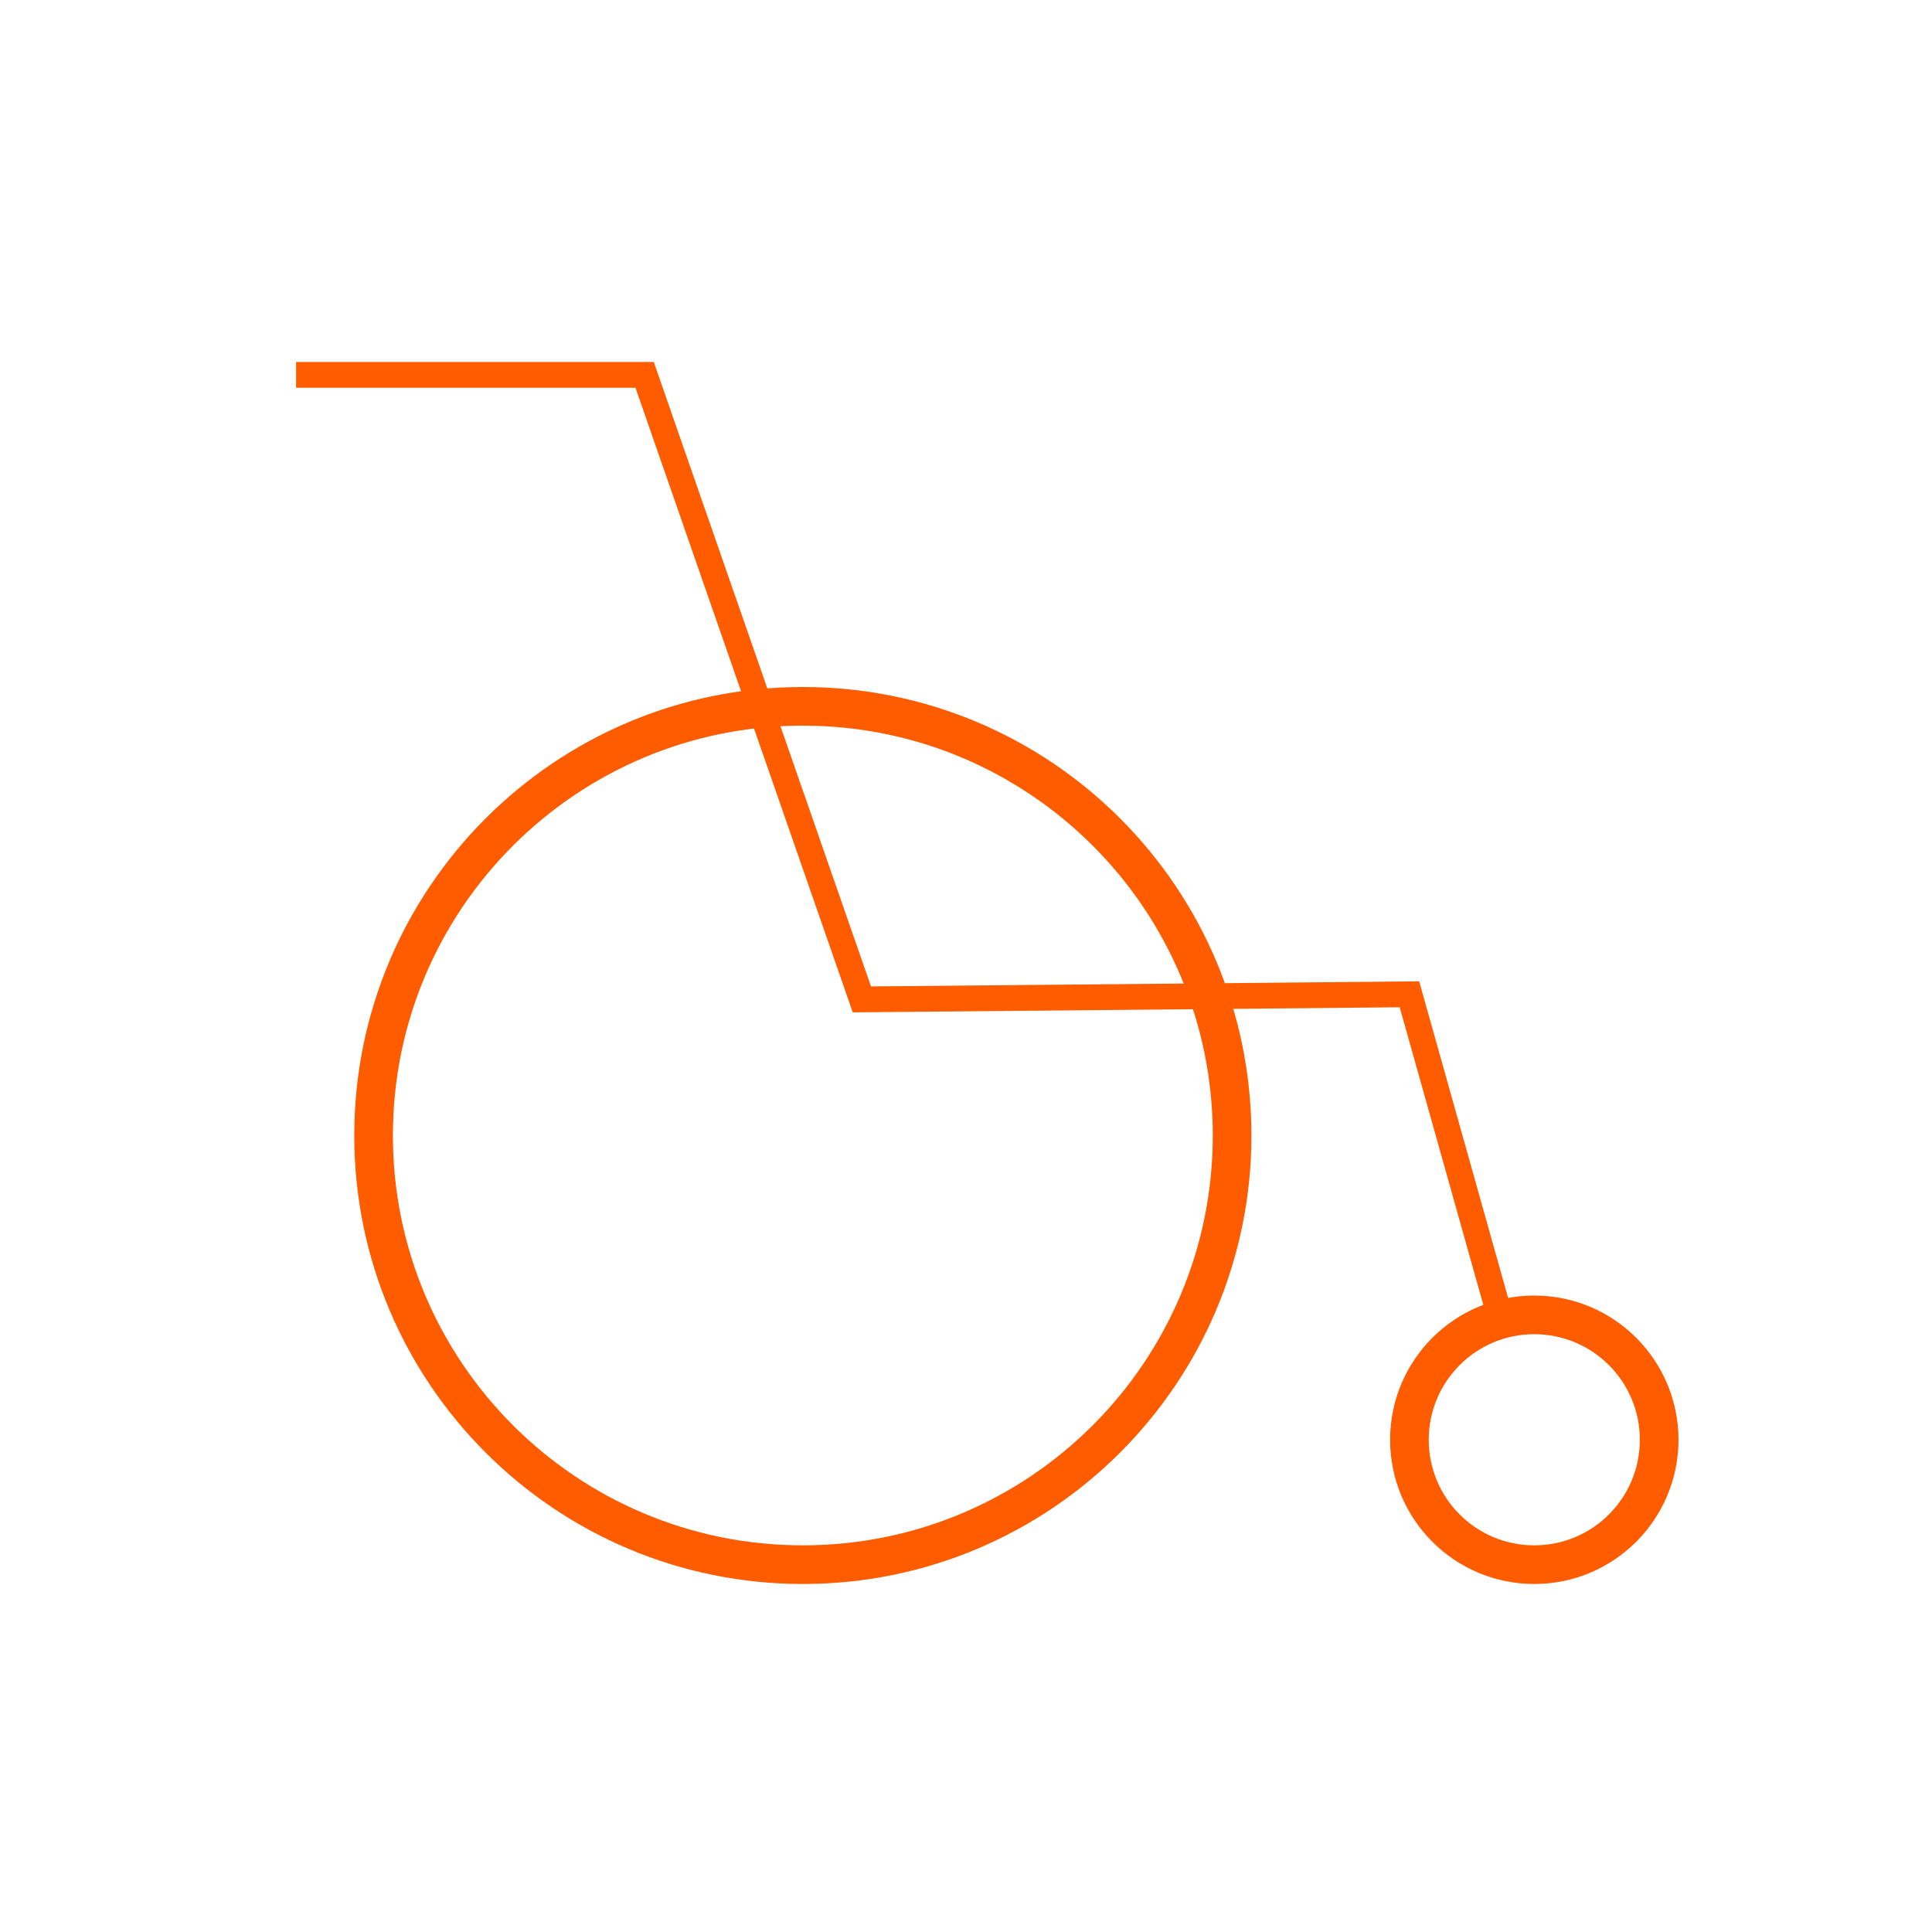<?xml version="1.0" encoding="UTF-8"?>
<svg width="150px" height="150px" viewBox="0 0 150 150" version="1.1" xmlns="http://www.w3.org/2000/svg" xmlns:xlink="http://www.w3.org/1999/xlink">
    <!-- Generator: Sketch 58 (84663) - https://sketch.com -->
    <title>Artboard</title>
    <desc>Created with Sketch.</desc>
    <g id="Artboard" stroke="none" stroke-width="1" fill="none" fill-rule="evenodd">
        <g id="Group-26">
            <rect id="Rectangle-Copy-20" x="0" y="0" width="150" height="150"></rect>
            <g id="icon_invalidi-copy" transform="translate(22, 29)" stroke="#FF5C00">
                <g id="Group-7">
                    <path d="M73.66,59.16 C73.66,77.564 58.741,92.48 40.335,92.48 C21.928,92.48 7.005,77.564 7.005,59.16 C7.005,40.755 21.928,25.839 40.335,25.839 C58.741,25.839 73.66,40.755 73.66,59.16 Z" id="Stroke-1" stroke-width="3"></path>
                    <path d="M106.817,82.783 C106.817,88.138 102.479,92.48 97.119,92.48 C91.764,92.48 87.427,88.138 87.427,82.783 C87.427,77.434 91.764,73.087 97.119,73.087 C102.479,73.087 106.817,77.434 106.817,82.783 Z" id="Stroke-3" stroke-width="3"></path>
                    <polyline id="Stroke-5" stroke-width="2" points="0.986 0.105 28.049 0.105 44.915 48.592 87.429 48.198 94.357 72.859"></polyline>
                </g>
            </g>
        </g>
    </g>
</svg>